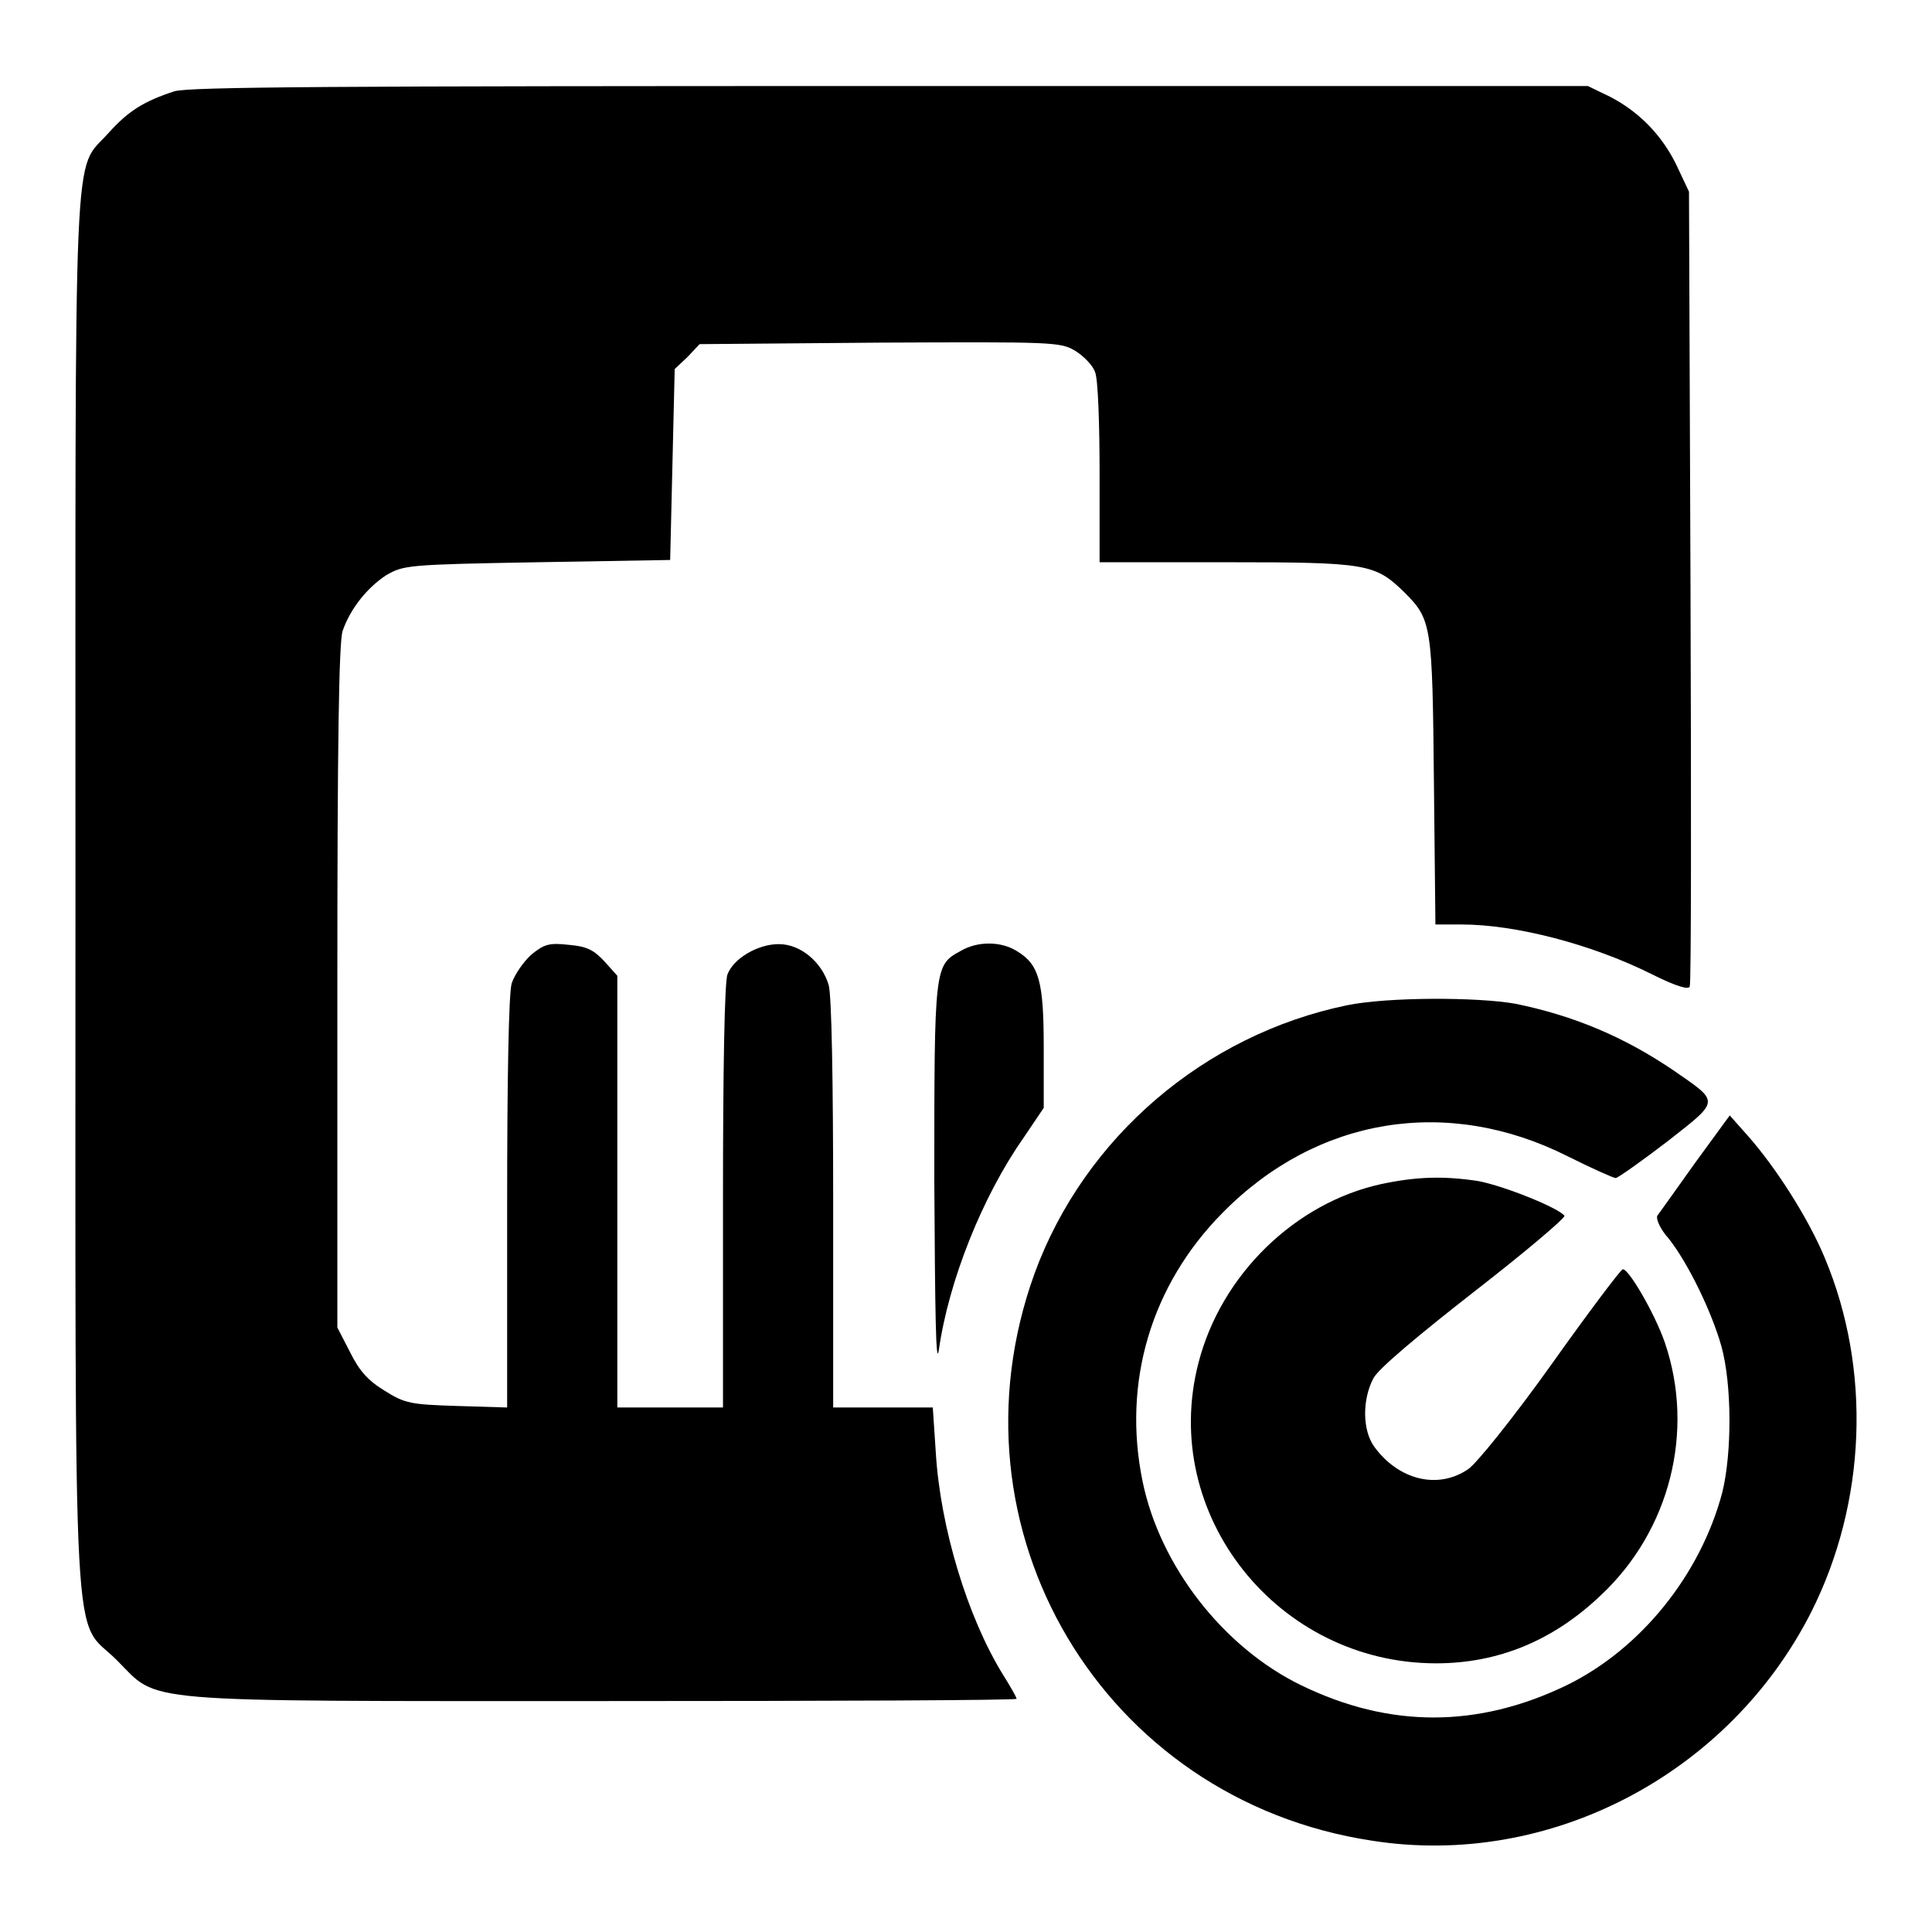 <?xml version="1.0" encoding="utf-8"?>
<!-- Svg Vector Icons : http://www.onlinewebfonts.com/icon -->
<!DOCTYPE svg PUBLIC "-//W3C//DTD SVG 1.1//EN" "http://www.w3.org/Graphics/SVG/1.1/DTD/svg11.dtd">
<svg version="1.1" xmlns="http://www.w3.org/2000/svg" xmlns:xlink="http://www.w3.org/1999/xlink" x="0px" y="0px" viewBox="0 0 256 256" enable-background="new 0 0 256 256" xml:space="preserve">
<g><g><g><path fill="#000000" d="M23.1,12.1c-4,1.3-6.1,2.6-8.7,5.5C9.6,23,10,15.2,10,118.3C10,223.5,9.5,214,15.5,220c5.7,5.7,1.6,5.4,64.6,5.4c30.1,0,54.6-0.1,54.6-0.3c0-0.2-0.8-1.6-1.8-3.2c-4.7-7.6-8.3-19.5-8.9-29.4l-0.4-6H117h-6.6v-26.9c0-16.4-0.2-27.7-0.6-29.1c-0.9-3-3.7-5.4-6.6-5.4c-2.8,0-6,1.9-6.8,4c-0.4,0.9-0.6,12.8-0.6,29.5v27.9h-7h-7v-28.6v-28.6l-1.7-1.9c-1.4-1.5-2.3-2-4.7-2.2c-2.6-0.3-3.3-0.1-5,1.3c-1,0.9-2.2,2.6-2.6,3.8c-0.4,1.4-0.6,12.7-0.6,29.2v27l-6.6-0.2c-6.1-0.2-6.9-0.3-9.6-2c-2.3-1.4-3.4-2.7-4.6-5.1l-1.7-3.3v-45.1c0-32.1,0.2-45.7,0.7-47.2c1-2.9,3.2-5.7,5.8-7.4c2.3-1.3,2.7-1.4,20-1.7l17.6-0.3l0.3-12.6l0.3-12.7l1.7-1.6l1.6-1.7l23.9-0.2c23-0.1,23.9-0.1,25.9,1.1c1.1,0.7,2.3,1.9,2.6,2.8c0.4,0.9,0.6,6.9,0.6,13.4v11.8h16.9c18.6,0,19.6,0.2,23.5,4c3.6,3.6,3.7,4.3,3.9,25l0.2,19h3.5c7.1,0,17.2,2.6,25.2,6.6c3.2,1.6,4.9,2.1,5,1.6c0.2-0.4,0.2-24.2,0.1-53l-0.2-52.3l-1.6-3.4c-1.9-4-5-7.2-8.9-9.2l-2.9-1.4L118,11.4C44.6,11.4,25,11.5,23.1,12.1z"/><path fill="#000000" d="M127.3,126c-3.5,1.9-3.5,2-3.5,30.5c0.1,17.3,0.2,24.8,0.6,22.4c1.3-9.2,5.8-20.4,11.2-28.1l2.7-4v-7.9c0-8.9-0.6-11.1-3.6-12.9C132.6,124.7,129.5,124.7,127.3,126z"/><path fill="#000000" d="M178.5,133.2c-18.9,3.9-34.8,17.5-41.4,35.5c-12.3,33.9,9,69.8,44.7,75.2c23.5,3.7,47.3-8.8,58.2-30.3c7.3-14.5,8-32.1,1.8-46.9c-2.1-5.1-6.4-11.9-10.2-16.2l-2.4-2.7l-4.6,6.3c-2.5,3.5-4.7,6.6-5,7c-0.2,0.4,0.4,1.8,1.5,3c2.6,3.3,5.7,9.7,7,14.3c1.4,5.1,1.4,14.2,0.1,19.4c-2.9,10.9-10.8,20.7-20.6,25.5c-11.8,5.7-23.5,5.7-35.2,0c-10.3-5-18.7-15.8-21-27c-2.7-13.1,1.1-26,10.6-35.6c12.5-12.7,29.8-15.5,45.7-7.5c3.2,1.6,6.1,2.9,6.4,2.9c0.4-0.1,3.5-2.3,6.9-4.9c7-5.5,6.9-5.1,0.7-9.4c-6.5-4.4-13.1-7.2-20.9-8.8C195.7,132.1,183.9,132.1,178.5,133.2z"/><path fill="#000000" d="M183,156.9c-11.4,2.5-21.2,12-24.2,23.7c-5.2,20.1,10.5,39.8,31.5,39.8c8.2,0,15.5-3,21.8-9c9.2-8.6,12.5-21.8,8.5-33.5c-1.3-3.8-4.9-10-5.6-9.7c-0.3,0.1-4.6,5.8-9.5,12.7c-5,7-9.9,13.1-11,13.8c-4,2.7-9.2,1.4-12.4-3c-1.6-2.2-1.6-6.3-0.1-9.1c0.7-1.3,6.1-5.8,13.4-11.5c6.7-5.2,12-9.7,11.9-10c-0.7-1-7.8-3.9-11.4-4.6C191.3,155.8,187.7,155.9,183,156.9z"/></g></g></g>
</svg>